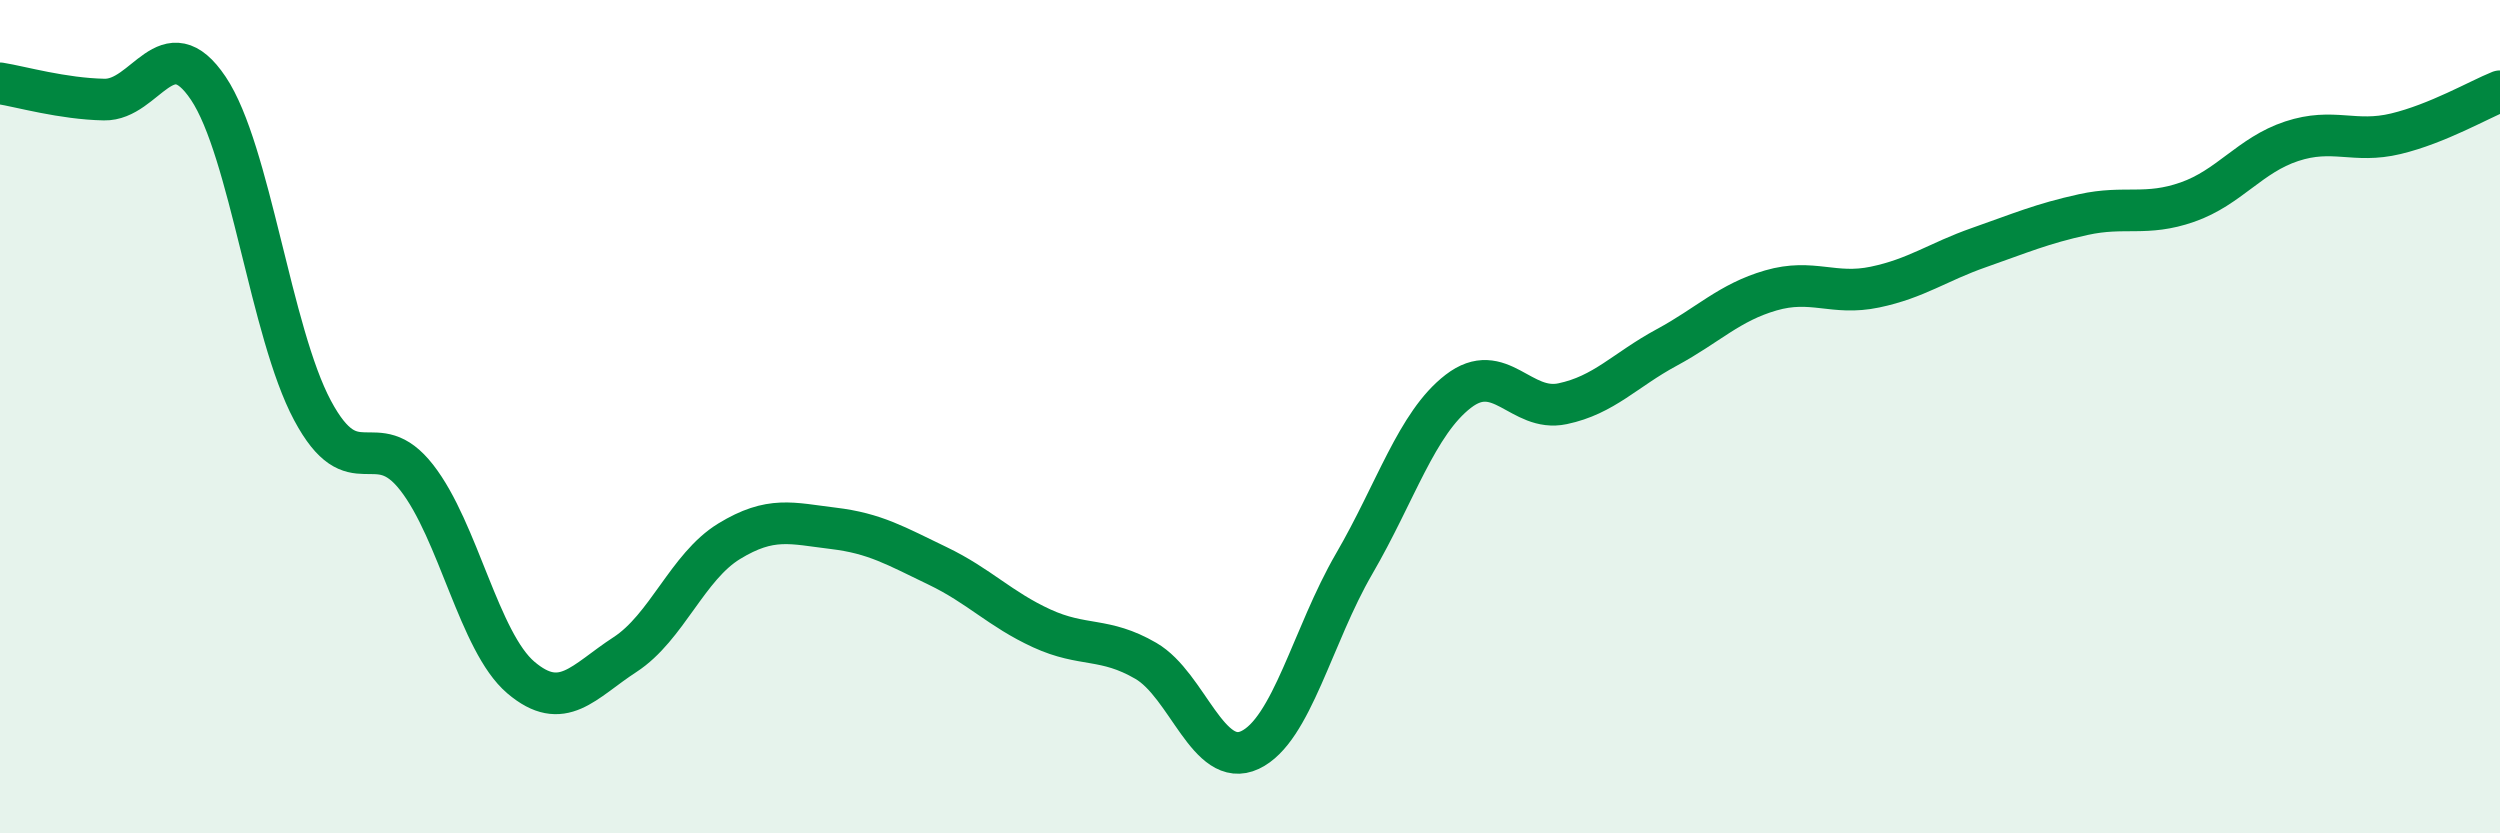 
    <svg width="60" height="20" viewBox="0 0 60 20" xmlns="http://www.w3.org/2000/svg">
      <path
        d="M 0,2 C 0.5,2.08 1.5,2.37 2.5,2.39 C 3.5,2.41 4,0.63 5,2.12 C 6,3.61 6.5,7.98 7.5,9.85 C 8.5,11.72 9,10.18 10,11.46 C 11,12.74 11.5,15.41 12.5,16.26 C 13.5,17.11 14,16.36 15,15.71 C 16,15.06 16.5,13.6 17.5,12.99 C 18.5,12.38 19,12.56 20,12.68 C 21,12.8 21.5,13.1 22.5,13.58 C 23.5,14.06 24,14.62 25,15.08 C 26,15.54 26.5,15.28 27.5,15.86 C 28.5,16.44 29,18.47 30,18 C 31,17.53 31.5,15.25 32.5,13.53 C 33.5,11.81 34,10.16 35,9.39 C 36,8.62 36.5,9.9 37.5,9.69 C 38.5,9.48 39,8.88 40,8.34 C 41,7.8 41.5,7.26 42.5,6.97 C 43.5,6.68 44,7.1 45,6.89 C 46,6.68 46.5,6.29 47.5,5.94 C 48.5,5.59 49,5.37 50,5.15 C 51,4.93 51.5,5.2 52.5,4.85 C 53.5,4.5 54,3.72 55,3.39 C 56,3.06 56.5,3.45 57.5,3.21 C 58.5,2.97 59.5,2.39 60,2.19L60 20L0 20Z"
        fill="#008740"
        opacity="0.1"
        stroke-linecap="round"
        stroke-linejoin="round"
      />
      <path
        d="M 0,2 C 0.5,2.08 1.5,2.37 2.5,2.39 C 3.5,2.41 4,0.63 5,2.12 C 6,3.61 6.5,7.98 7.5,9.85 C 8.5,11.72 9,10.18 10,11.46 C 11,12.74 11.5,15.41 12.5,16.26 C 13.5,17.11 14,16.36 15,15.71 C 16,15.06 16.5,13.6 17.5,12.99 C 18.5,12.38 19,12.56 20,12.68 C 21,12.8 21.5,13.1 22.5,13.58 C 23.5,14.06 24,14.62 25,15.08 C 26,15.54 26.5,15.28 27.5,15.86 C 28.5,16.44 29,18.47 30,18 C 31,17.53 31.5,15.25 32.5,13.53 C 33.5,11.81 34,10.16 35,9.39 C 36,8.62 36.5,9.9 37.5,9.69 C 38.5,9.48 39,8.88 40,8.34 C 41,7.8 41.5,7.26 42.5,6.97 C 43.5,6.68 44,7.1 45,6.89 C 46,6.68 46.5,6.29 47.5,5.94 C 48.5,5.59 49,5.37 50,5.15 C 51,4.93 51.5,5.2 52.5,4.85 C 53.5,4.5 54,3.72 55,3.39 C 56,3.06 56.5,3.45 57.5,3.21 C 58.5,2.97 59.5,2.39 60,2.19"
        stroke="#008740"
        stroke-width="1"
        fill="none"
        stroke-linecap="round"
        stroke-linejoin="round"
      />
    </svg>
  
